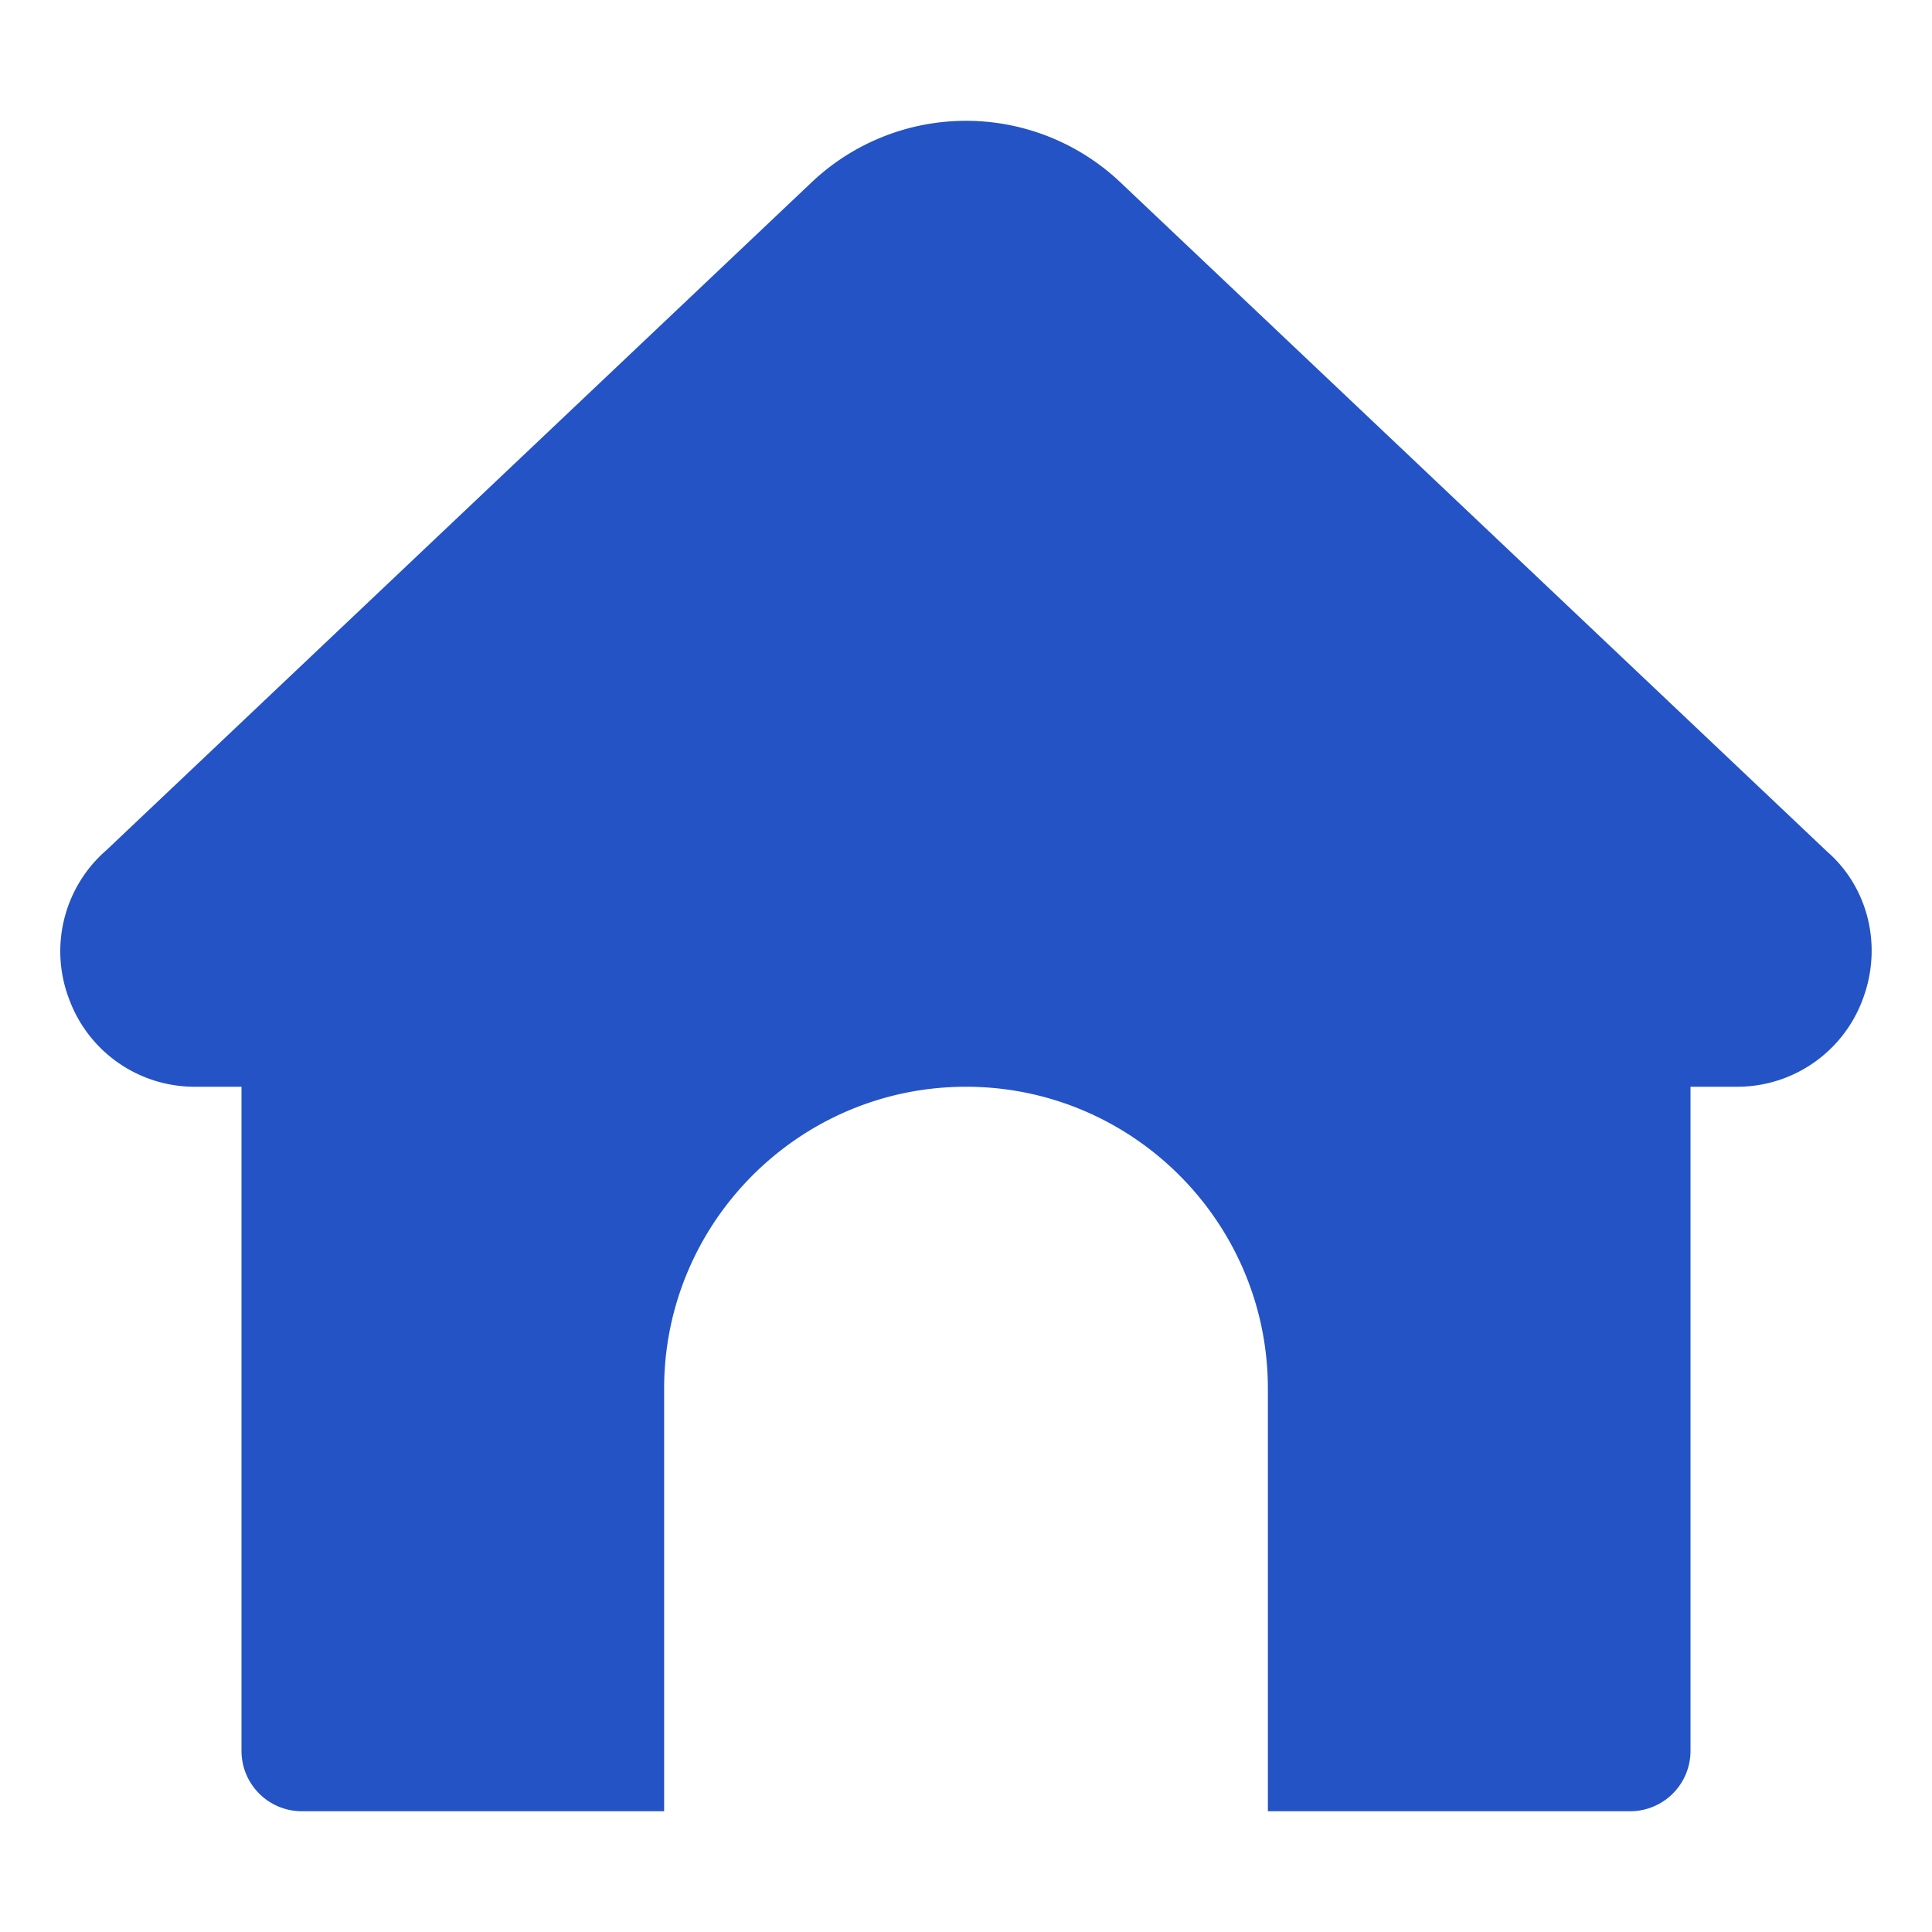 <svg viewBox="0 0 32 32" xml:space="preserve" xmlns="http://www.w3.org/2000/svg"><path d="M30.854 16.548A2.216 2.216 0 0 1 28.764 18H28v11a1 1 0 0 1-1 1h-6v-7c0-2.757-2.243-5-5-5s-5 2.243-5 5v7H5a1 1 0 0 1-1-1V18h-.765a2.215 2.215 0 0 1-2.09-1.451 2.218 2.218 0 0 1 .62-2.47l11.679-11.06a3.718 3.718 0 0 1 5.112 0l11.707 11.086c.678.591.922 1.561.591 2.443z" fill="#2453C6" class="fill-000000"></path></svg>